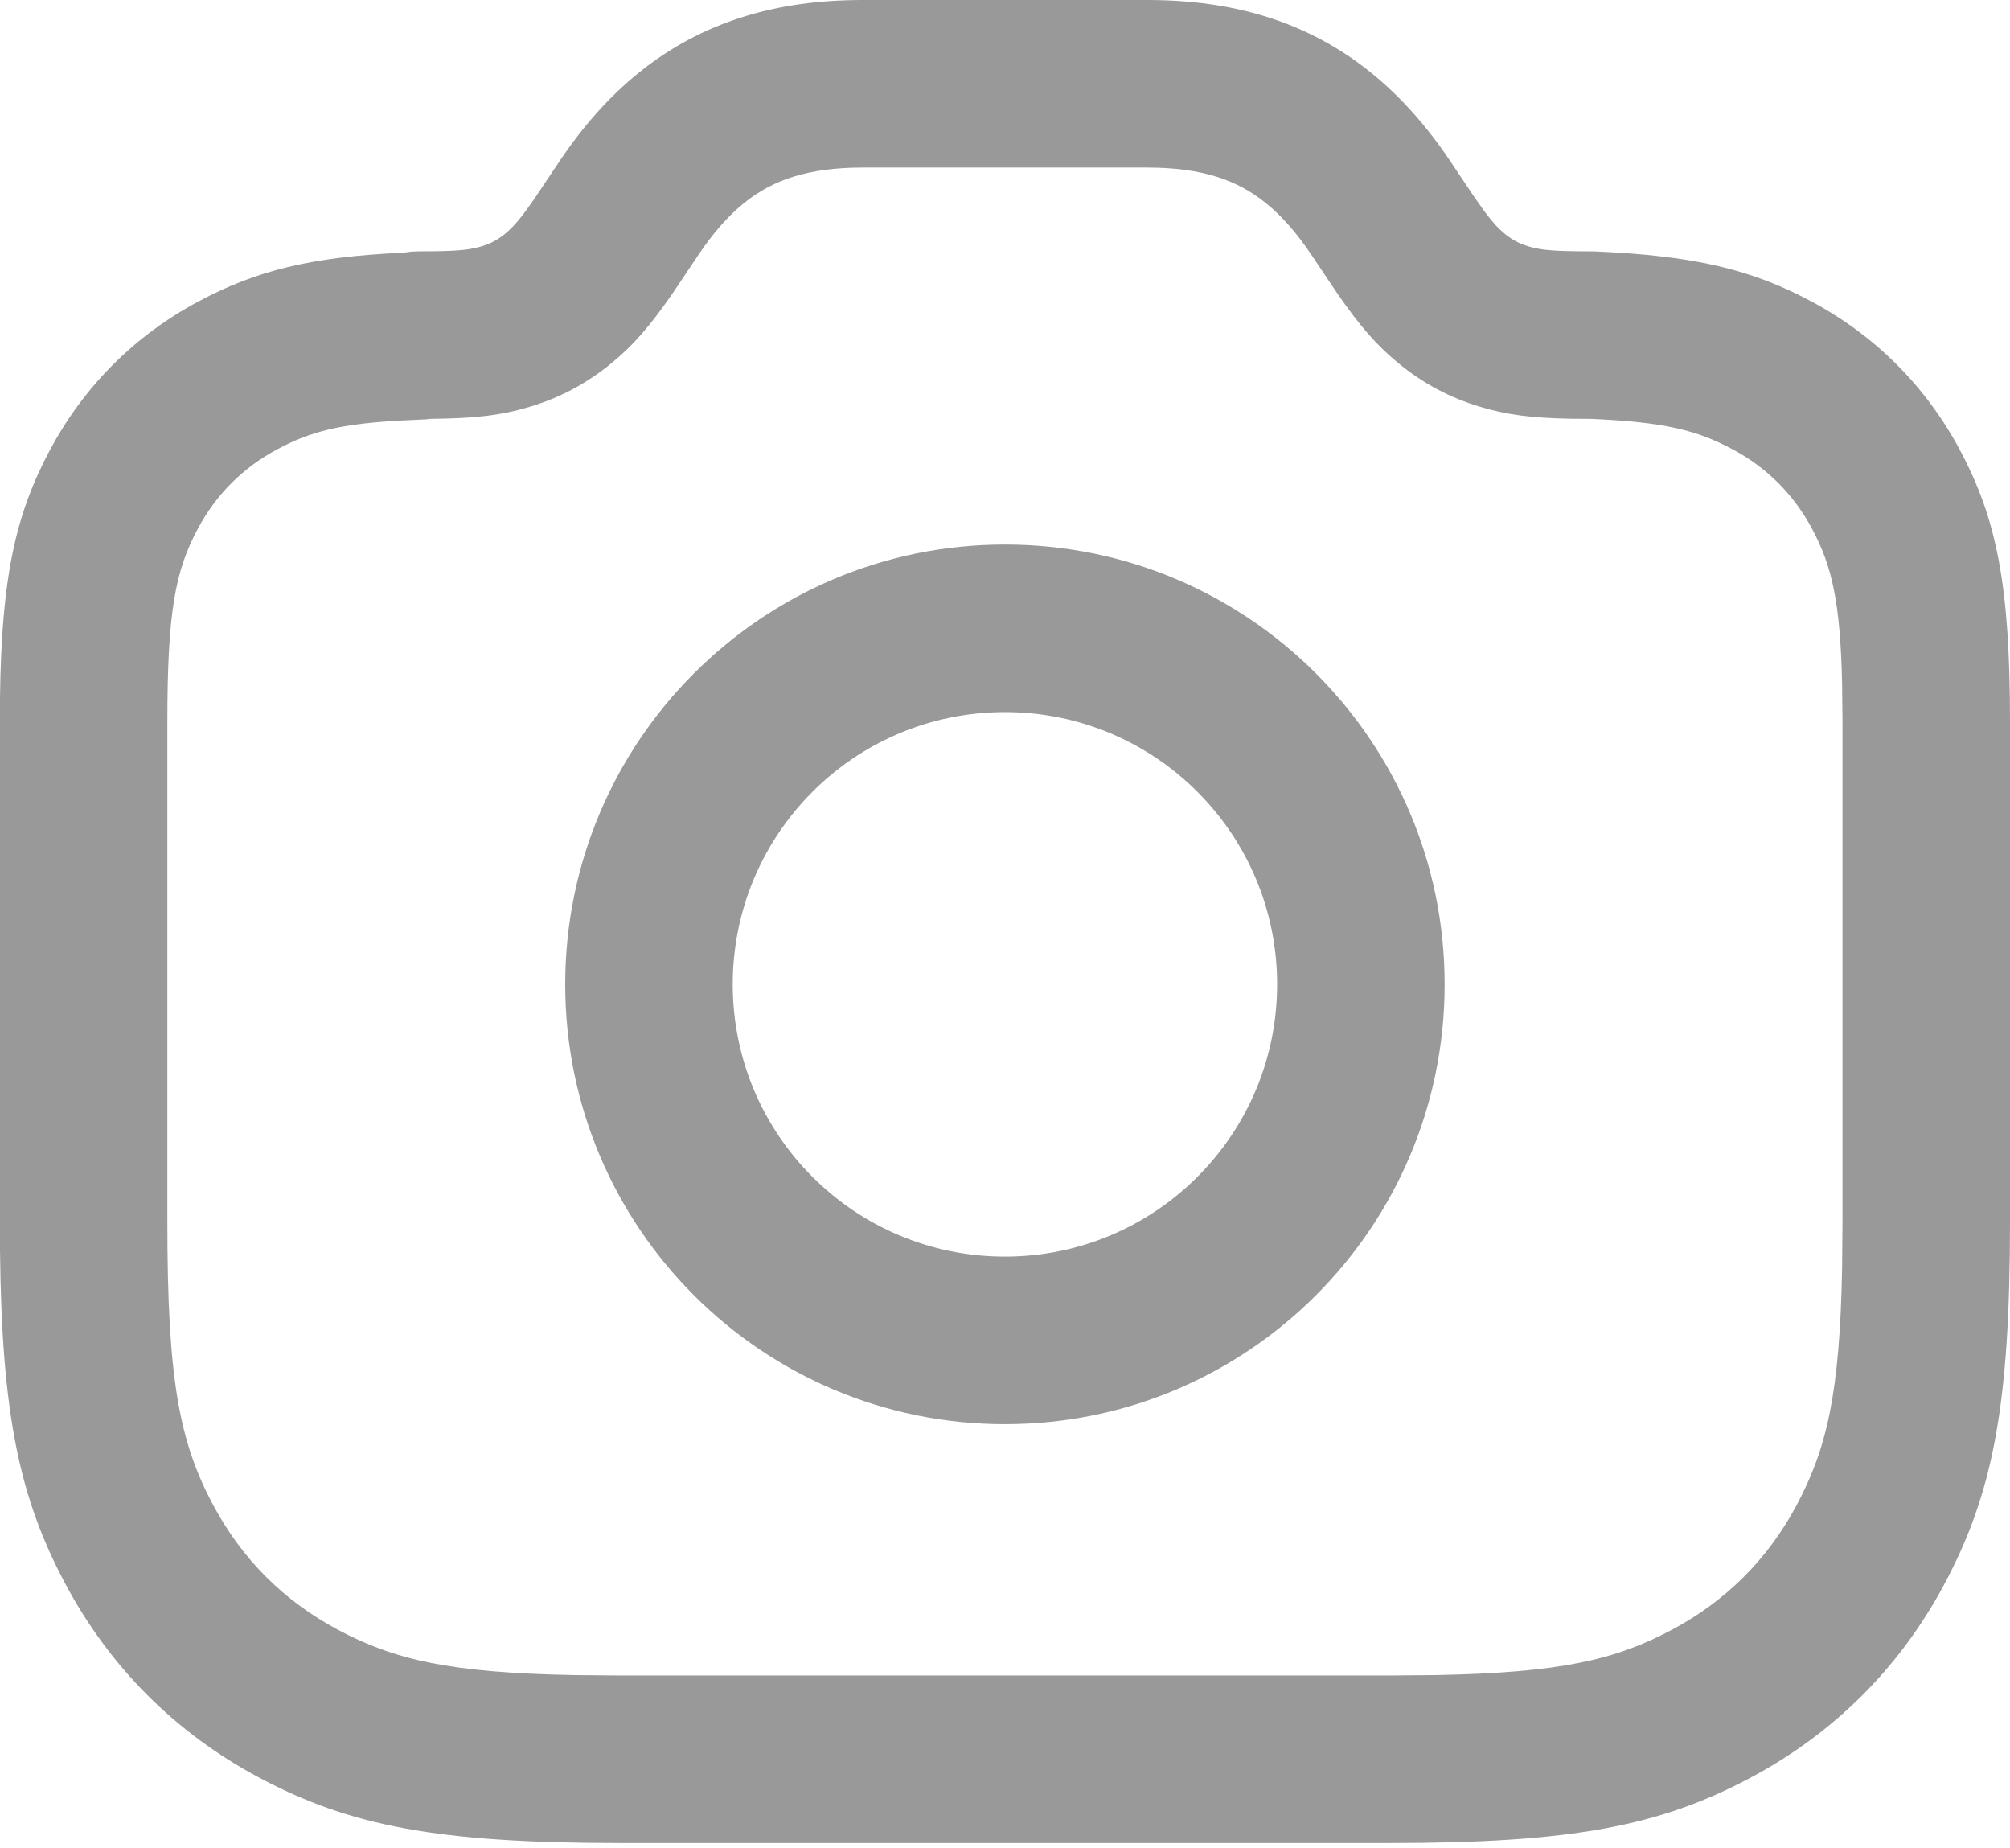 <?xml version="1.0" encoding="UTF-8"?> <svg xmlns="http://www.w3.org/2000/svg" width="124" height="114" viewBox="0 0 124 114" fill="none"> <path d="M70.765 0C73.453 0 75.897 0.335 78.155 1.043C80.518 1.783 82.653 2.925 84.58 4.481C86.421 5.968 88.055 7.815 89.546 10.051L90.919 12.104L91.612 13.081C92.112 13.751 92.448 14.101 92.828 14.415C93.275 14.785 93.722 15.024 94.278 15.191C94.939 15.389 95.611 15.478 97.26 15.497L98.388 15.506C104.549 15.772 108.056 16.619 111.754 18.596C115.685 20.699 118.802 23.816 120.905 27.747C123.202 32.043 124 36.174 124 44.514V75.388C124 86.668 122.952 92.092 119.938 97.728C117.205 102.838 113.164 106.88 108.053 109.613C102.417 112.627 96.993 113.675 85.714 113.675H38.277C26.998 113.675 21.574 112.627 15.938 109.613C10.828 106.88 6.786 102.838 4.053 97.728C1.197 92.389 0.107 87.24 0 77.122L0 42.998C0.097 35.657 0.932 31.775 3.086 27.747C5.189 23.816 8.306 20.699 12.237 18.596C15.807 16.687 19.196 15.838 24.903 15.584L25.36 15.522L25.826 15.501L26.731 15.497C28.38 15.478 29.052 15.389 29.713 15.191C30.269 15.024 30.716 14.785 31.163 14.415C31.695 13.976 32.141 13.465 33.072 12.104L34.445 10.051C35.936 7.815 37.57 5.968 39.411 4.481C41.338 2.925 43.473 1.783 45.836 1.043C48.094 0.335 50.538 0 53.226 0L70.765 0ZM70.765 10.334H53.226C51.538 10.334 50.128 10.527 48.926 10.904C47.801 11.257 46.82 11.781 45.902 12.522C44.922 13.313 43.979 14.379 43.043 15.784L41.474 18.122C40.073 20.145 39.067 21.289 37.748 22.379C36.238 23.628 34.563 24.524 32.687 25.088C30.935 25.614 29.331 25.81 26.556 25.833L26.278 25.865L24.884 25.93C20.995 26.128 19.152 26.617 17.111 27.709C14.98 28.849 13.339 30.49 12.199 32.621C10.812 35.215 10.325 37.734 10.325 44.514V75.388C10.325 85.108 11.061 88.92 13.165 92.854C14.935 96.164 17.502 98.731 20.812 100.501C24.331 102.383 27.754 103.17 35.397 103.315L38.277 103.341H85.714L88.594 103.315C96.237 103.17 99.66 102.383 103.179 100.501C106.489 98.731 109.056 96.164 110.826 92.854C112.708 89.334 113.496 85.912 113.641 78.268L113.666 75.388V44.514L113.642 42.163C113.53 37.103 113.006 34.891 111.792 32.621C110.652 30.49 109.011 28.849 106.88 27.709C104.654 26.518 102.645 26.033 98.165 25.835L96.913 25.826C94.453 25.783 92.943 25.58 91.304 25.088C89.428 24.524 87.753 23.628 86.243 22.379C84.924 21.289 83.918 20.145 82.517 18.122L80.948 15.784C80.012 14.379 79.069 13.313 78.089 12.522C77.171 11.781 76.19 11.257 75.065 10.904C73.863 10.527 72.453 10.334 70.765 10.334ZM61.995 33.586C76.979 33.586 89.122 45.73 89.122 60.713C89.122 75.696 76.979 87.84 61.995 87.84C47.012 87.84 34.869 75.696 34.869 60.713C34.869 45.73 47.012 33.586 61.995 33.586ZM61.995 43.92C52.72 43.92 45.203 51.437 45.203 60.713C45.203 69.988 52.72 77.505 61.995 77.505C71.271 77.505 78.788 69.988 78.788 60.713C78.788 51.437 71.271 43.92 61.995 43.92Z" fill="black" fill-opacity="0.4"></path> </svg> 